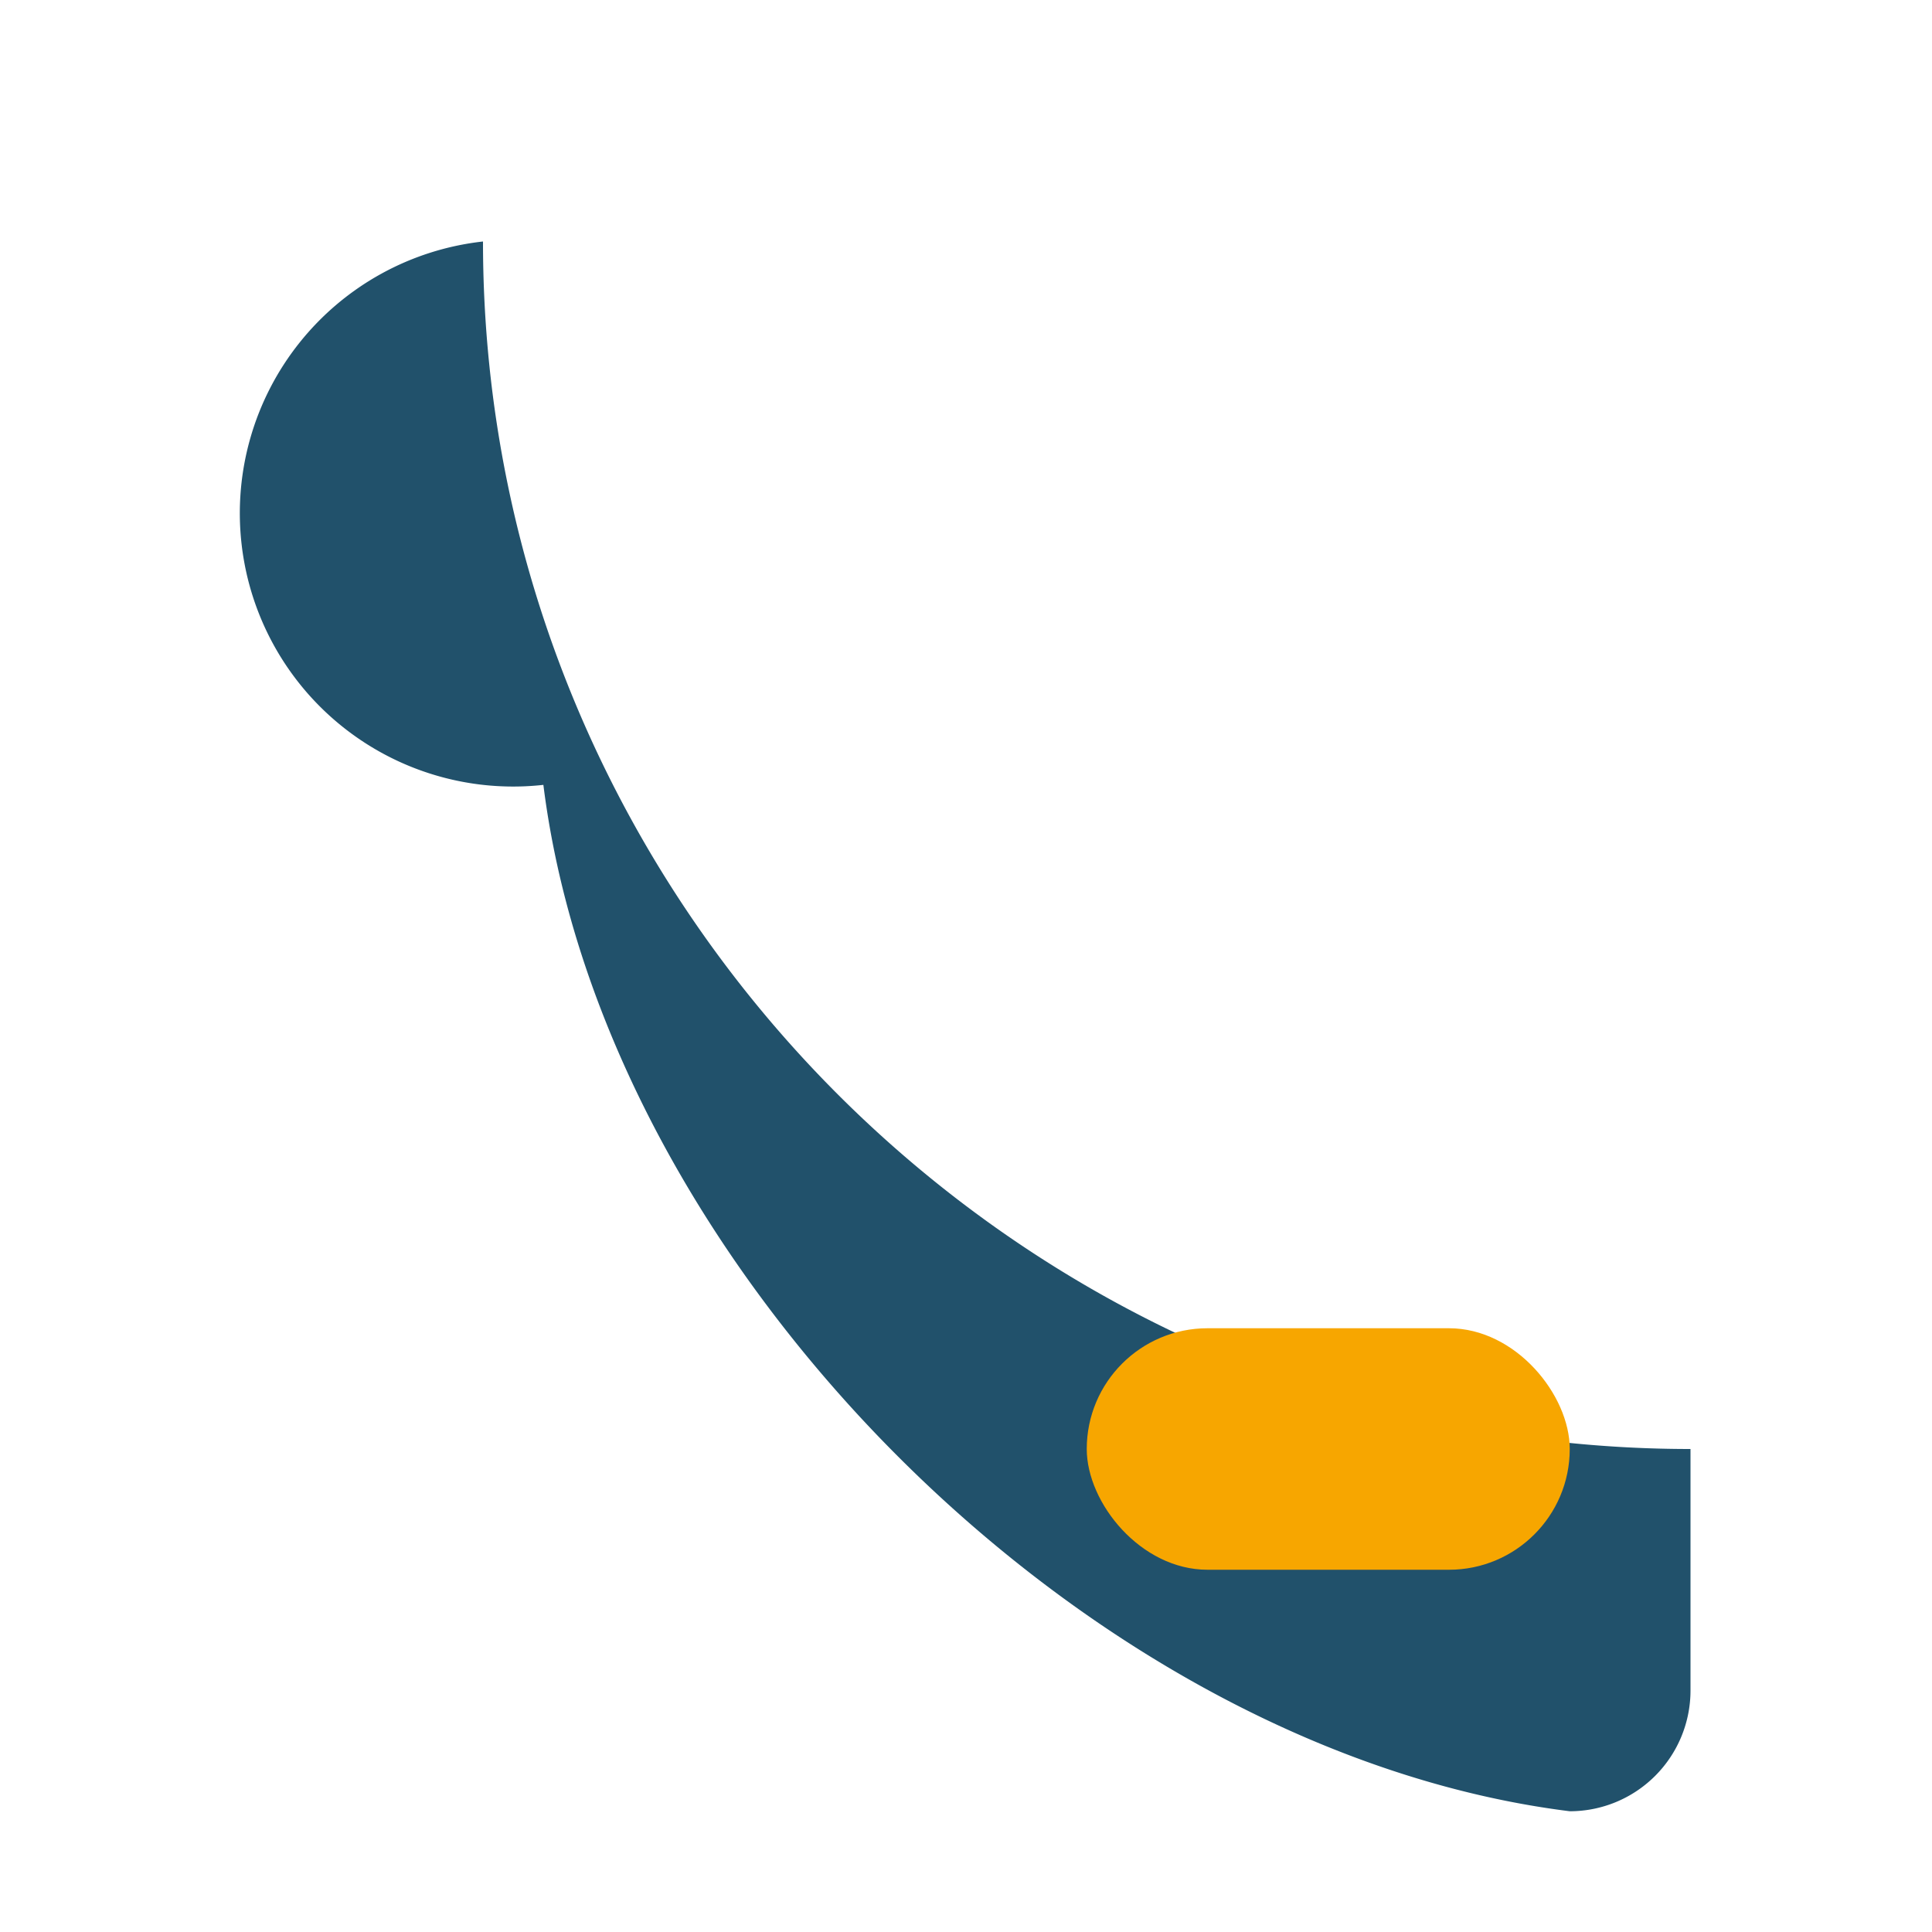 <?xml version="1.0" encoding="UTF-8"?>
<svg xmlns="http://www.w3.org/2000/svg" viewBox="0 0 32 32" width="32" height="32"><path d="M8 4c0 11 9 20 20 20v4a2 2 0 0 1-2 2c-8-1-16-9-17-17A2 2 0 0 1 8 4z" fill="#21516B"/><rect x="18" y="22" width="8" height="4" rx="2" fill="#F7A600"/></svg>
